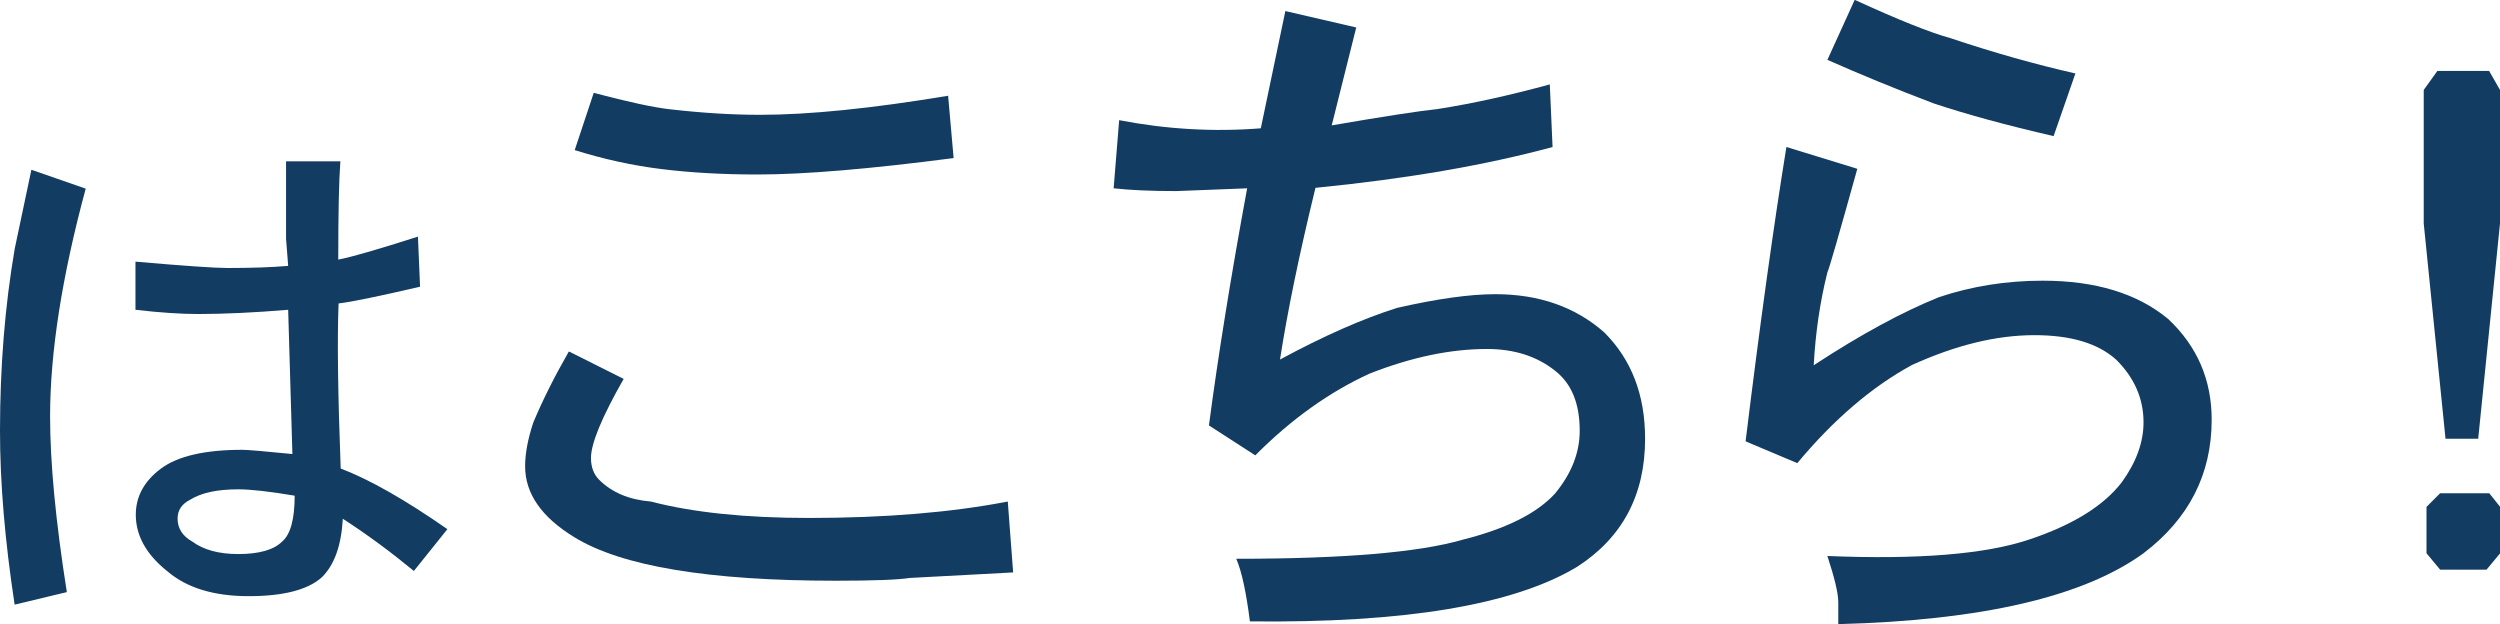 <?xml version="1.0" encoding="UTF-8"?><svg id="Layer_2" xmlns="http://www.w3.org/2000/svg" viewBox="0 0 153.73 38.38"><defs><style>.cls-1{fill:#123c62;}</style></defs><g id="Layer_1-2"><g><path class="cls-1" d="M.9,15.32l1.03-4.88,3.34,1.16c-1.46,5.4-2.19,10.07-2.19,14.01,0,2.83,.34,6.43,1.03,10.8l-3.21,.77c-.6-3.94-.9-7.5-.9-10.67,0-3.94,.3-7.67,.9-11.18Zm19.92,.64c.86-.17,2.48-.64,4.88-1.41l.13,3.08c-2.57,.6-4.24,.94-5.01,1.03-.09,2.23-.04,5.61,.13,10.15,1.8,.69,3.98,1.93,6.56,3.73l-2.06,2.57c-1.46-1.2-2.91-2.27-4.37-3.21-.09,1.63-.51,2.83-1.29,3.6-.86,.77-2.36,1.16-4.5,1.16s-3.81-.51-5.01-1.54c-1.29-1.03-1.93-2.19-1.93-3.47,0-1.11,.51-2.06,1.54-2.83,1.03-.77,2.7-1.16,5.01-1.16,.34,0,1.37,.09,3.08,.26l-.26-8.87c-2.06,.17-3.9,.26-5.53,.26-1.03,0-2.31-.08-3.86-.26v-2.96c3,.26,4.88,.39,5.66,.39,1.46,0,2.7-.04,3.73-.13l-.13-1.67v-4.76h3.34c-.09,1.2-.13,3.21-.13,6.04Zm-2.7,14.52c-1.54-.26-2.7-.39-3.47-.39-1.29,0-2.27,.21-2.96,.64-.51,.26-.77,.64-.77,1.16,0,.6,.3,1.07,.9,1.41,.69,.51,1.63,.77,2.83,.77,1.29,0,2.19-.26,2.7-.77,.51-.43,.77-1.37,.77-2.83Z"/><path class="cls-1" d="M35,21.62l3.35,1.68c-1.34,2.35-2.01,3.97-2.01,4.86,0,.56,.17,1.01,.5,1.34,.78,.78,1.84,1.23,3.18,1.34,2.57,.67,5.81,1.01,9.72,1.01,4.69,0,8.77-.34,12.23-1.01l.33,4.36-6.37,.34c-.67,.11-2.18,.17-4.53,.17-7.82,0-13.19-.89-16.09-2.68-2.01-1.23-3.02-2.68-3.02-4.36,0-.78,.17-1.68,.5-2.68,.56-1.34,1.28-2.79,2.18-4.36ZM58.3,5.87l.34,3.85c-5.14,.67-9.16,1.01-12.07,1.01-2.12,0-4.08-.11-5.87-.33-1.79-.22-3.58-.61-5.36-1.17l1.17-3.52c2.12,.56,3.69,.9,4.69,1.01,2.01,.23,3.85,.34,5.53,.34,3.02,0,6.87-.39,11.56-1.17Z"/><path class="cls-1" d="M83.4,1.68l-1.51,6.03c3.24-.56,5.42-.89,6.54-1.01,2.12-.33,4.41-.84,6.87-1.51l.17,3.85c-4.13,1.12-9,1.96-14.58,2.51-1.01,4.14-1.73,7.65-2.18,10.56,2.68-1.45,5.08-2.51,7.21-3.18,2.46-.56,4.47-.84,6.03-.84,2.68,0,4.92,.78,6.7,2.35,1.68,1.68,2.51,3.85,2.51,6.54,0,3.46-1.4,6.09-4.19,7.88-3.91,2.35-10.62,3.46-20.11,3.35-.23-1.79-.5-3.07-.84-3.85,6.59,0,11.23-.39,13.91-1.17,2.68-.67,4.58-1.62,5.7-2.85,1.01-1.23,1.51-2.51,1.51-3.85,0-1.68-.5-2.9-1.51-3.69-1.12-.89-2.51-1.34-4.19-1.34-2.24,0-4.64,.5-7.21,1.51-2.46,1.12-4.81,2.79-7.04,5.03l-2.85-1.84c.56-4.24,1.34-9.1,2.35-14.58l-4.36,.17c-1.57,0-2.85-.06-3.85-.17l.34-4.19c2.9,.56,5.81,.73,8.71,.5l1.51-7.21,4.36,1.01Z"/><path class="cls-1" d="M111.53,22.46c2.9-1.9,5.47-3.29,7.71-4.19,2.01-.67,4.13-1.01,6.37-1.01,3.24,0,5.81,.78,7.71,2.35,1.79,1.68,2.68,3.74,2.68,6.2,0,3.35-1.4,6.09-4.19,8.21-3.69,2.68-9.95,4.13-18.77,4.36v-1.34c0-.56-.23-1.51-.67-2.85,5.59,.23,9.72-.11,12.4-1.01,2.68-.89,4.58-2.07,5.7-3.52,.89-1.23,1.34-2.46,1.34-3.69,0-1.45-.56-2.74-1.68-3.85-1.12-1.01-2.79-1.51-5.03-1.51-2.35,0-4.86,.62-7.54,1.84-2.46,1.34-4.81,3.35-7.04,6.03l-3.18-1.34c.89-7.26,1.73-13.3,2.51-18.1l4.36,1.34c-1.12,4.02-1.73,6.15-1.84,6.37-.45,1.79-.73,3.69-.84,5.7ZM127.62,4.52l-1.34,3.85c-2.91-.67-5.36-1.34-7.37-2.01-2.35-.89-4.53-1.79-6.54-2.68l1.68-3.69c2.68,1.23,4.63,2.01,5.87,2.35,2.68,.9,5.25,1.62,7.71,2.18Z"/><path class="cls-1" d="M149.04,13.74V5.53l.84-1.17h3.18l.67,1.17V13.74l-1.34,13.24h-2.01l-1.34-13.24Zm.17,20.28v-2.85l.84-.84h3.02l.67,.84v2.85l-.84,1.01h-2.85l-.84-1.01Z"/></g></g></svg>